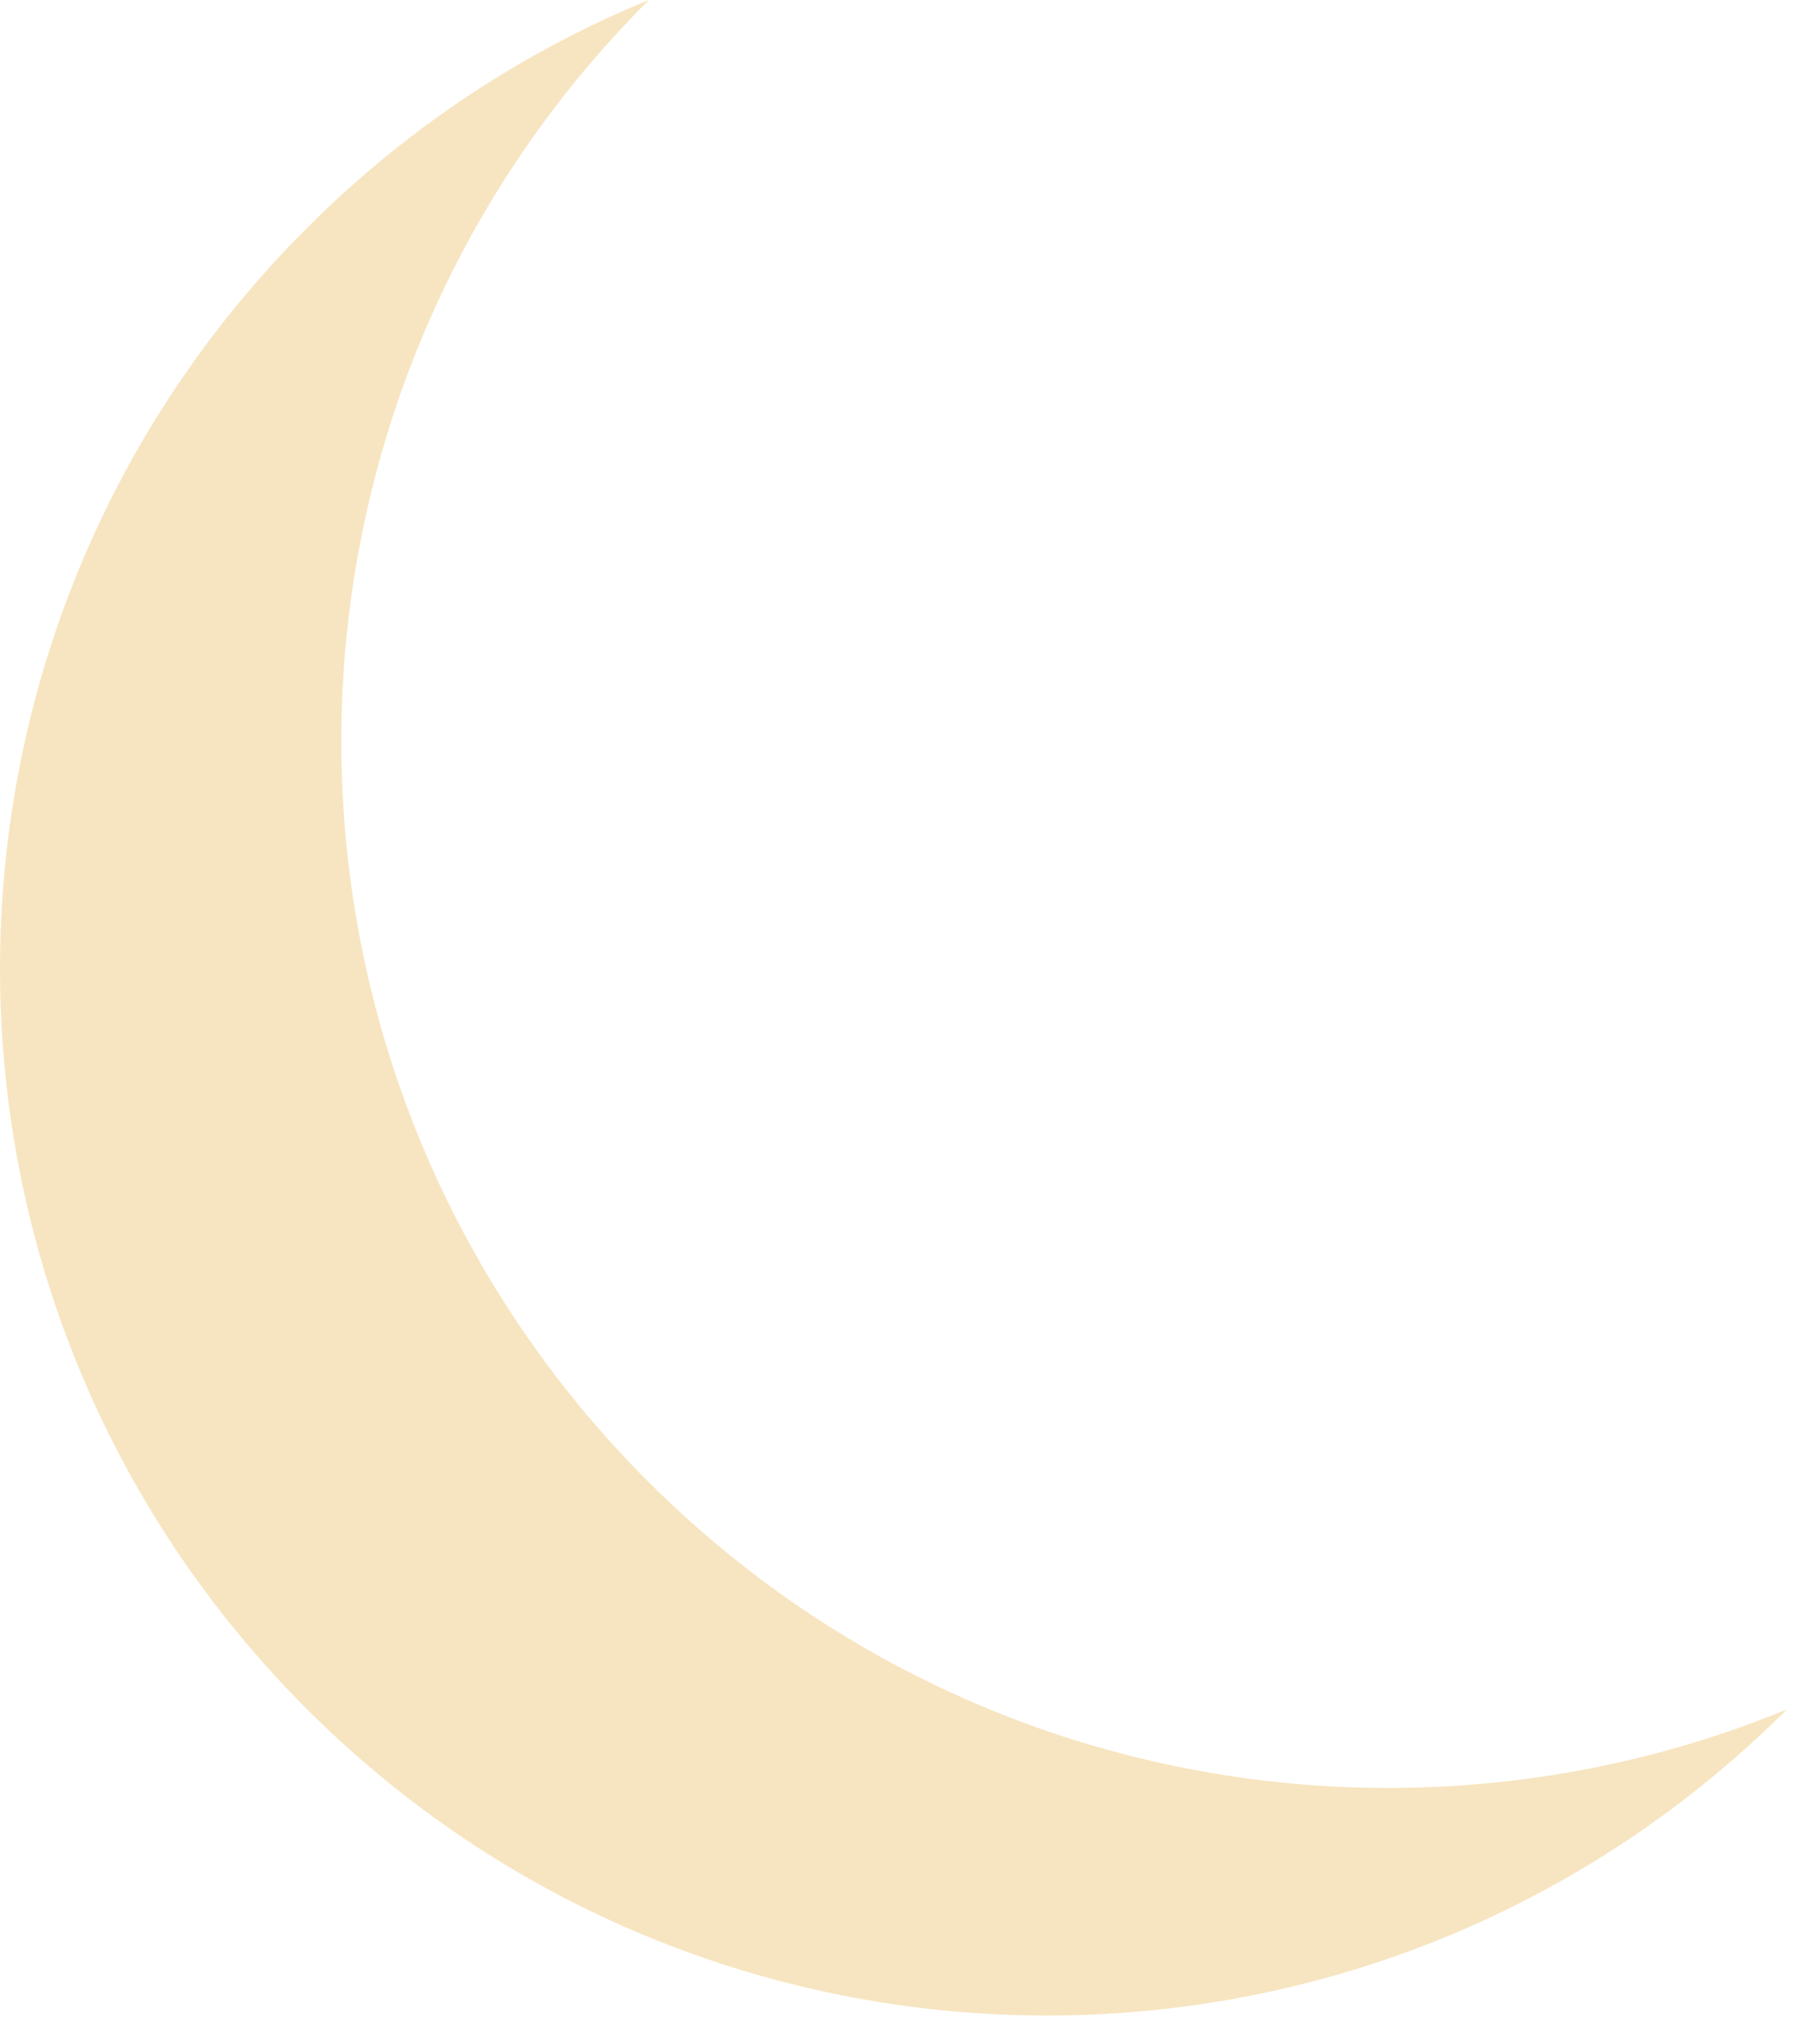 <?xml version="1.0" encoding="utf-8"?>
<svg xmlns="http://www.w3.org/2000/svg" fill="none" height="100%" overflow="visible" preserveAspectRatio="none" style="display: block;" viewBox="0 0 36 41" width="100%">
<path d="M35.835 34.287C35.799 34.323 35.76 34.362 35.724 34.398C27.454 42.531 14.159 42.42 6.026 34.15C-2.107 25.881 -1.992 12.585 6.277 4.453C8.275 2.484 10.57 1.001 13.014 0C4.853 8.142 4.774 21.353 12.871 29.587C19.038 35.858 28.175 37.436 35.835 34.287Z" fill="#F7E5C1" id="Vector"/>
</svg>